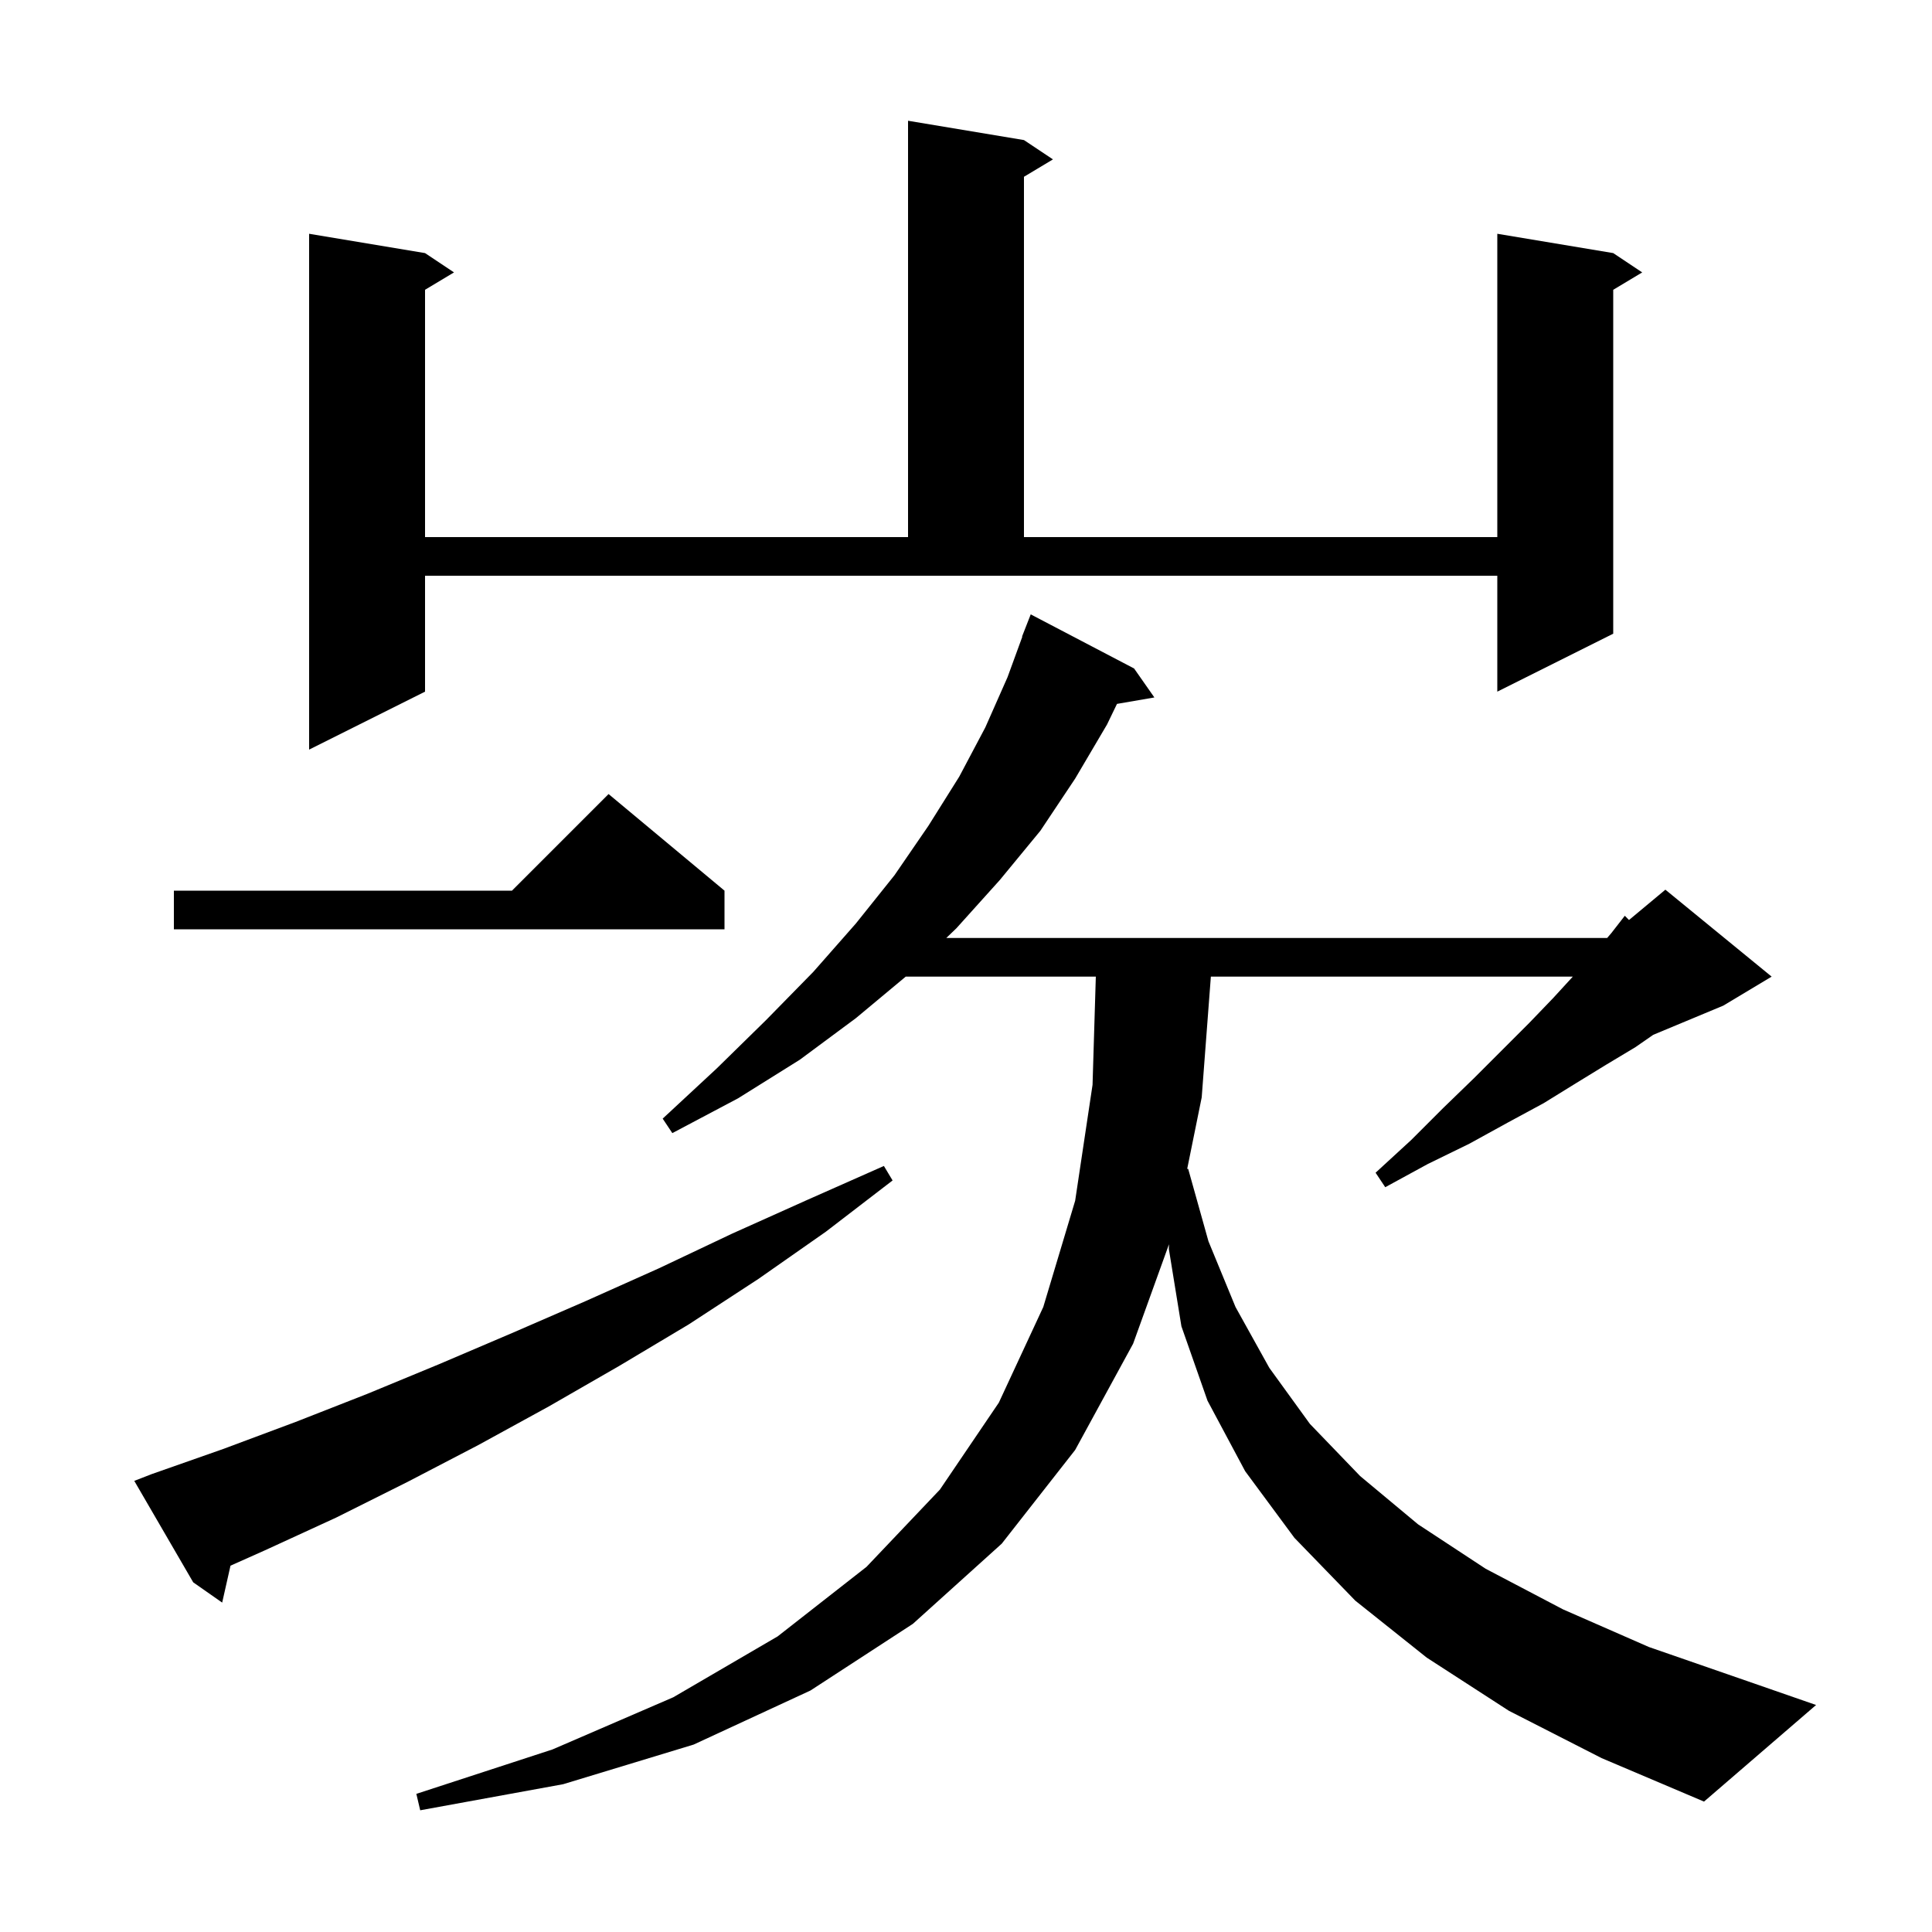 <svg xmlns="http://www.w3.org/2000/svg" xmlns:xlink="http://www.w3.org/1999/xlink" version="1.1" baseProfile="full" viewBox="0 0 200 200" width="200" height="200"><g fill="currentColor"><path d="M 156.2 177.1 L 147.7 171.6 L 140.3 165.7 L 134.0 159.2 L 128.9 152.3 L 125.0 145.0 L 122.3 137.3 L 121.0 129.3 L 121.012 128.808 L 117.3 139.1 L 111.3 150.1 L 103.7 159.8 L 94.5 168.1 L 83.9 175.0 L 71.8 180.6 L 58.3 184.7 L 43.5 187.4 L 43.1 185.7 L 57.2 181.1 L 69.7 175.7 L 80.5 169.4 L 89.7 162.2 L 97.3 154.2 L 103.4 145.2 L 108.0 135.3 L 111.3 124.3 L 113.1 112.3 L 113.439 101.1 L 93.76 101.1 L 88.6 105.4 L 82.8 109.7 L 76.4 113.7 L 69.6 117.3 L 68.6 115.8 L 74.2 110.6 L 79.3 105.6 L 84.2 100.6 L 88.6 95.6 L 92.6 90.6 L 96.1 85.5 L 99.3 80.4 L 102.0 75.3 L 104.3 70.1 L 105.831 65.909 L 105.8 65.9 L 106.7 63.6 L 117.4 69.2 L 119.5 72.2 L 115.63 72.867 L 114.6 75.0 L 111.3 80.6 L 107.7 86.0 L 103.5 91.1 L 99.0 96.1 L 97.958 97.1 L 166.371 97.1 L 166.8 96.6 L 168.2 94.8 L 168.634 95.239 L 172.4 92.1 L 183.4 101.1 L 178.4 104.1 L 171.144 107.123 L 169.3 108.4 L 166.3 110.2 L 163.2 112.1 L 159.8 114.2 L 156.1 116.2 L 152.1 118.4 L 147.8 120.5 L 143.4 122.9 L 142.4 121.4 L 146.1 118.0 L 149.4 114.7 L 152.6 111.6 L 158.3 105.9 L 160.8 103.3 L 162.817 101.1 L 125.348 101.1 L 124.4 113.6 L 122.897 121.006 L 123.0 121.0 L 125.1 128.5 L 127.9 135.3 L 131.4 141.6 L 135.6 147.4 L 140.8 152.8 L 146.8 157.8 L 153.8 162.4 L 161.8 166.6 L 170.7 170.5 L 180.8 174.0 L 188.0 176.5 L 176.4 186.5 L 165.8 182.0 Z M 15.7 152.6 L 23.1 150.0 L 30.6 147.2 L 38.0 144.3 L 45.5 141.2 L 53.0 138.0 L 60.6 134.7 L 68.2 131.3 L 75.8 127.7 L 83.6 124.2 L 91.5 120.7 L 92.4 122.2 L 85.5 127.5 L 78.5 132.4 L 71.3 137.1 L 64.1 141.4 L 56.8 145.6 L 49.5 149.6 L 42.2 153.4 L 34.8 157.1 L 27.4 160.5 L 23.861 162.078 L 23.0 165.9 L 20.0 163.8 L 13.9 153.3 Z M 75.0 92.2 L 75.0 96.2 L 18.0 96.2 L 18.0 92.2 L 53.0 92.2 L 63.0 82.2 Z M 44.0 71.6 L 32.0 77.6 L 32.0 24.2 L 44.0 26.2 L 47.0 28.2 L 44.0 30.0 L 44.0 55.6 L 94.0 55.6 L 94.0 12.5 L 106.0 14.5 L 109.0 16.5 L 106.0 18.3 L 106.0 55.6 L 155.0 55.6 L 155.0 24.2 L 167.0 26.2 L 170.0 28.2 L 167.0 30.0 L 167.0 65.6 L 155.0 71.6 L 155.0 59.6 L 44.0 59.6 Z "/></g></svg>